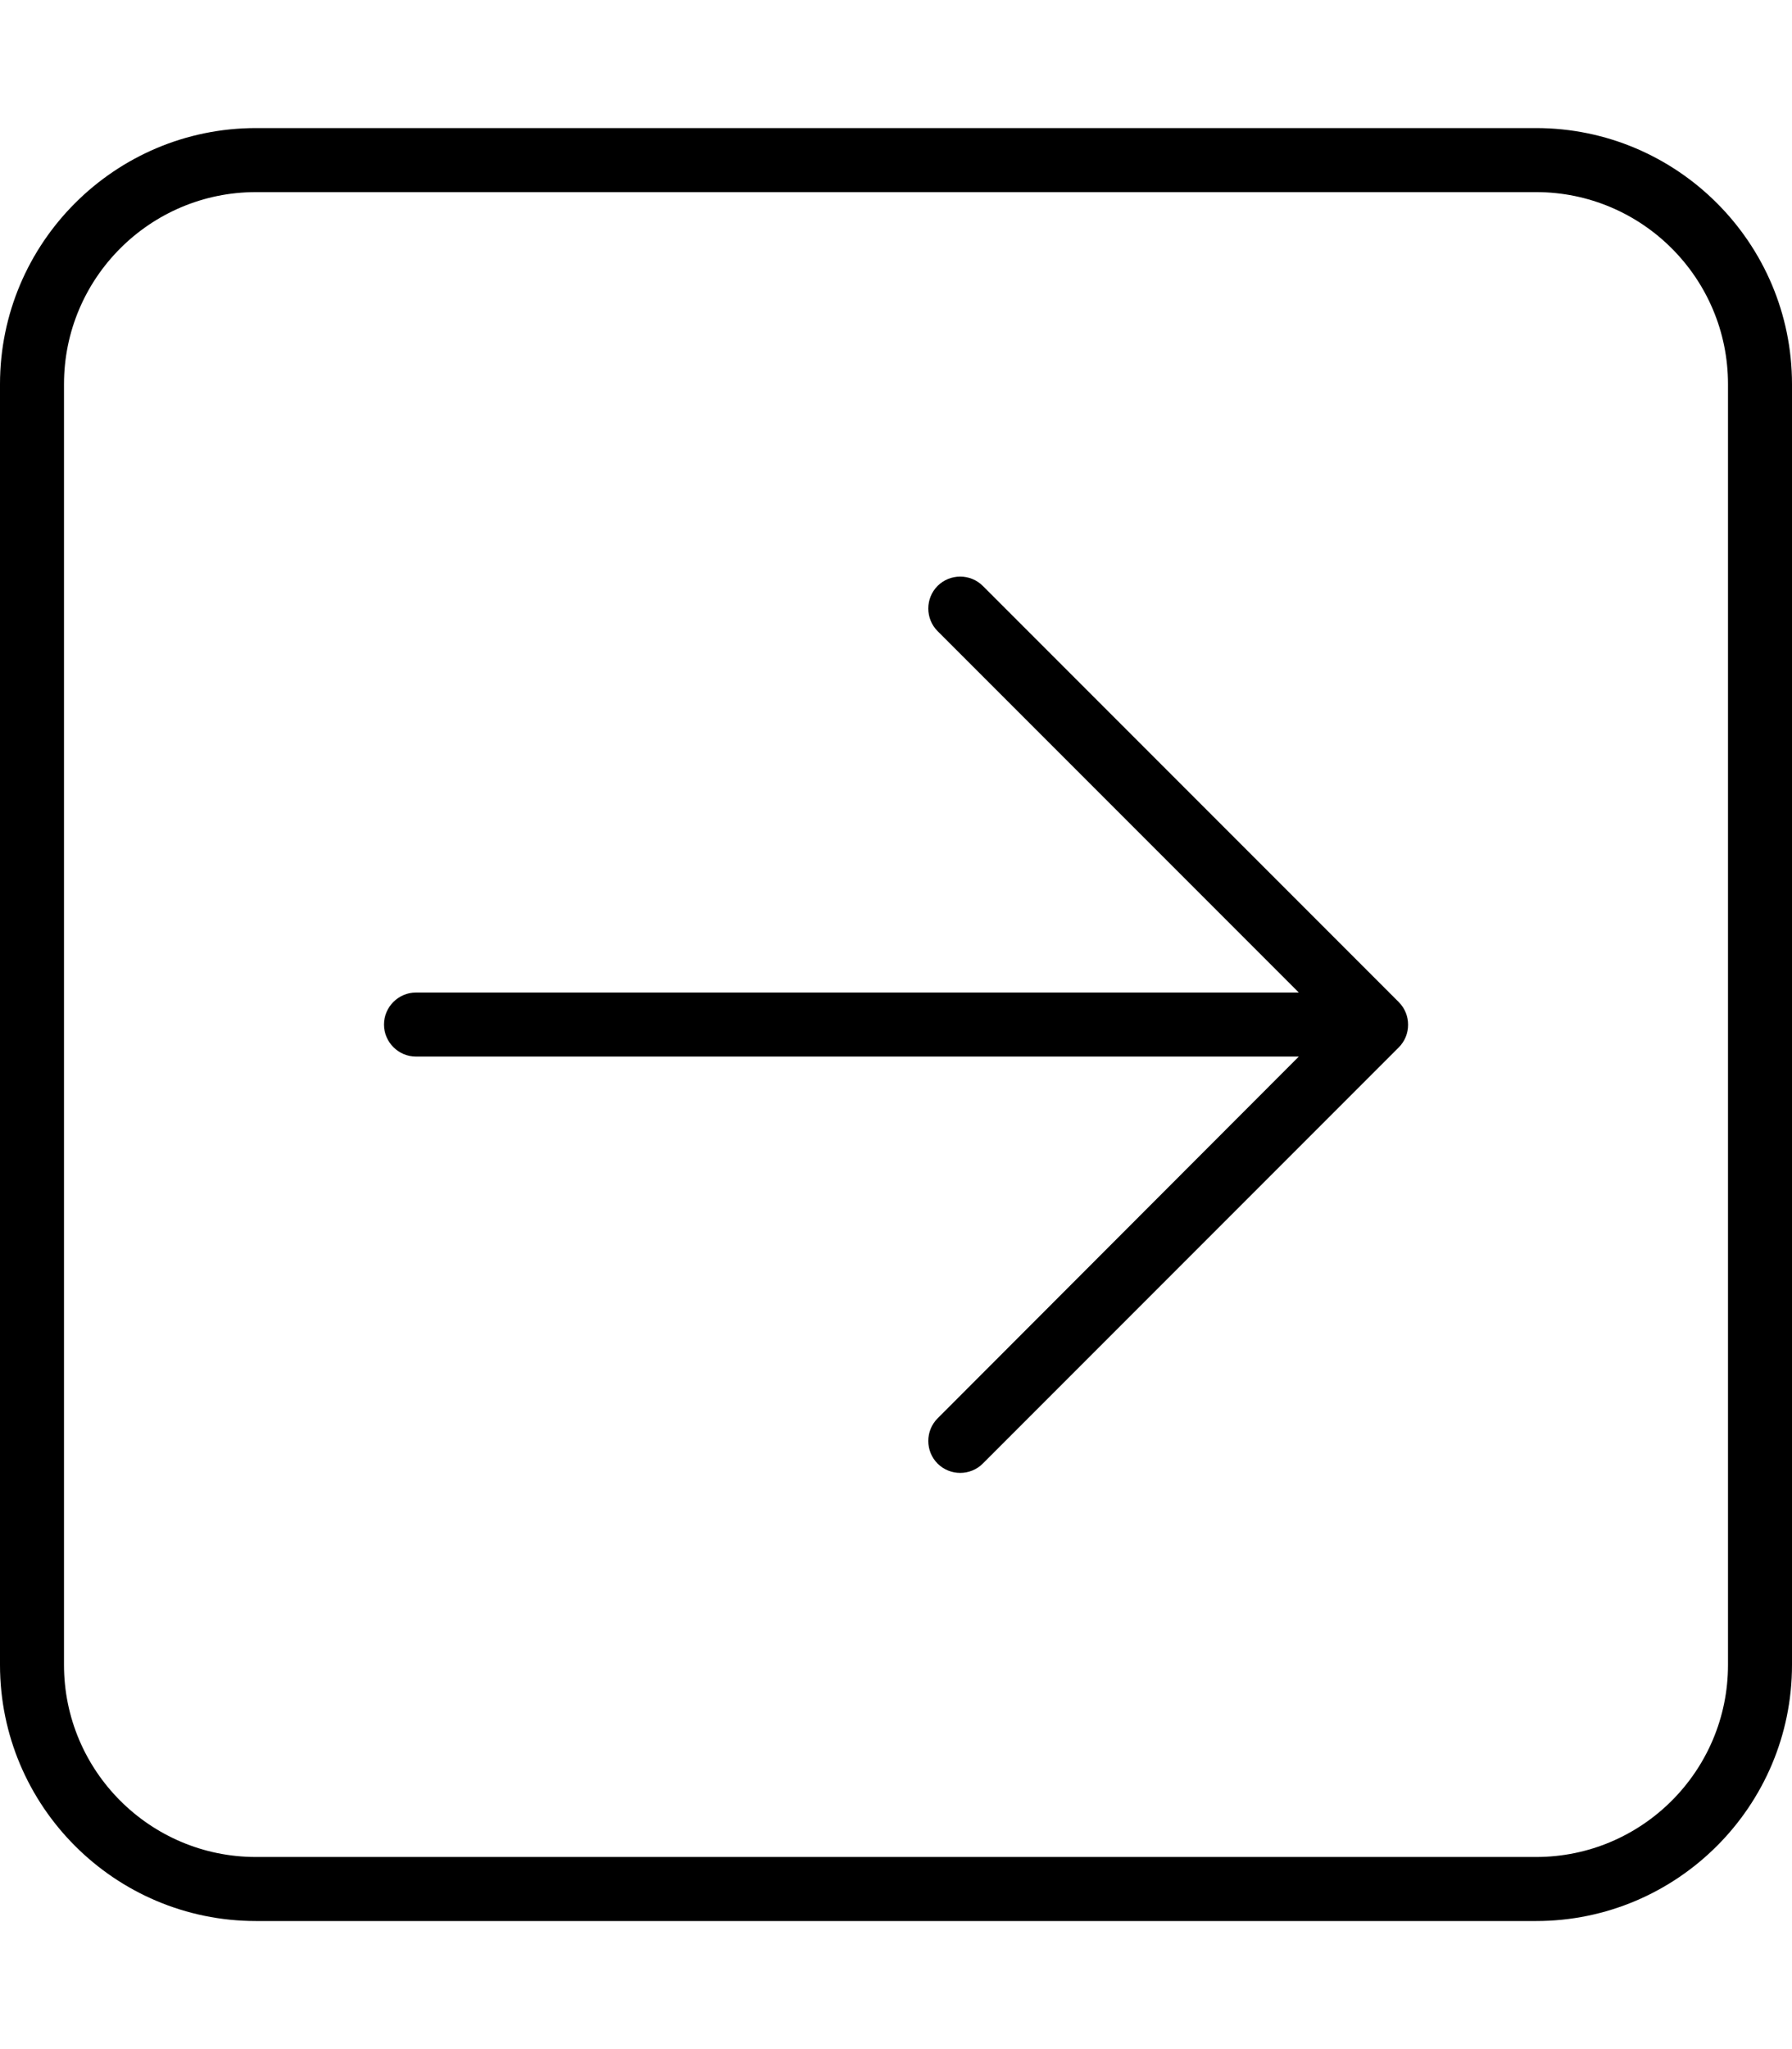 <svg xmlns="http://www.w3.org/2000/svg" viewBox="0 0 448 512"><!--! Font Awesome Pro 6.4.2 by @fontawesome - https://fontawesome.com License - https://fontawesome.com/license (Commercial License) Copyright 2023 Fonticons, Inc. --><path d="M432 96c0-26.5-21.5-48-48-48L64 48C37.5 48 16 69.5 16 96l0 320c0 26.5 21.5 48 48 48l320 0c26.5 0 48-21.5 48-48l0-320zM384 32c35.3 0 64 28.7 64 64l0 320c0 35.3-28.7 64-64 64L64 480c-35.3 0-64-28.7-64-64L0 96C0 60.7 28.7 32 64 32l320 0zM349.7 261.7l-104 104c-3.1 3.1-8.2 3.1-11.3 0s-3.1-8.2 0-11.3L324.7 264 104 264c-4.4 0-8-3.6-8-8s3.6-8 8-8l220.7 0-90.3-90.3c-3.1-3.1-3.1-8.2 0-11.3s8.2-3.1 11.3 0l104 104c3.1 3.1 3.1 8.2 0 11.3z"/></svg>